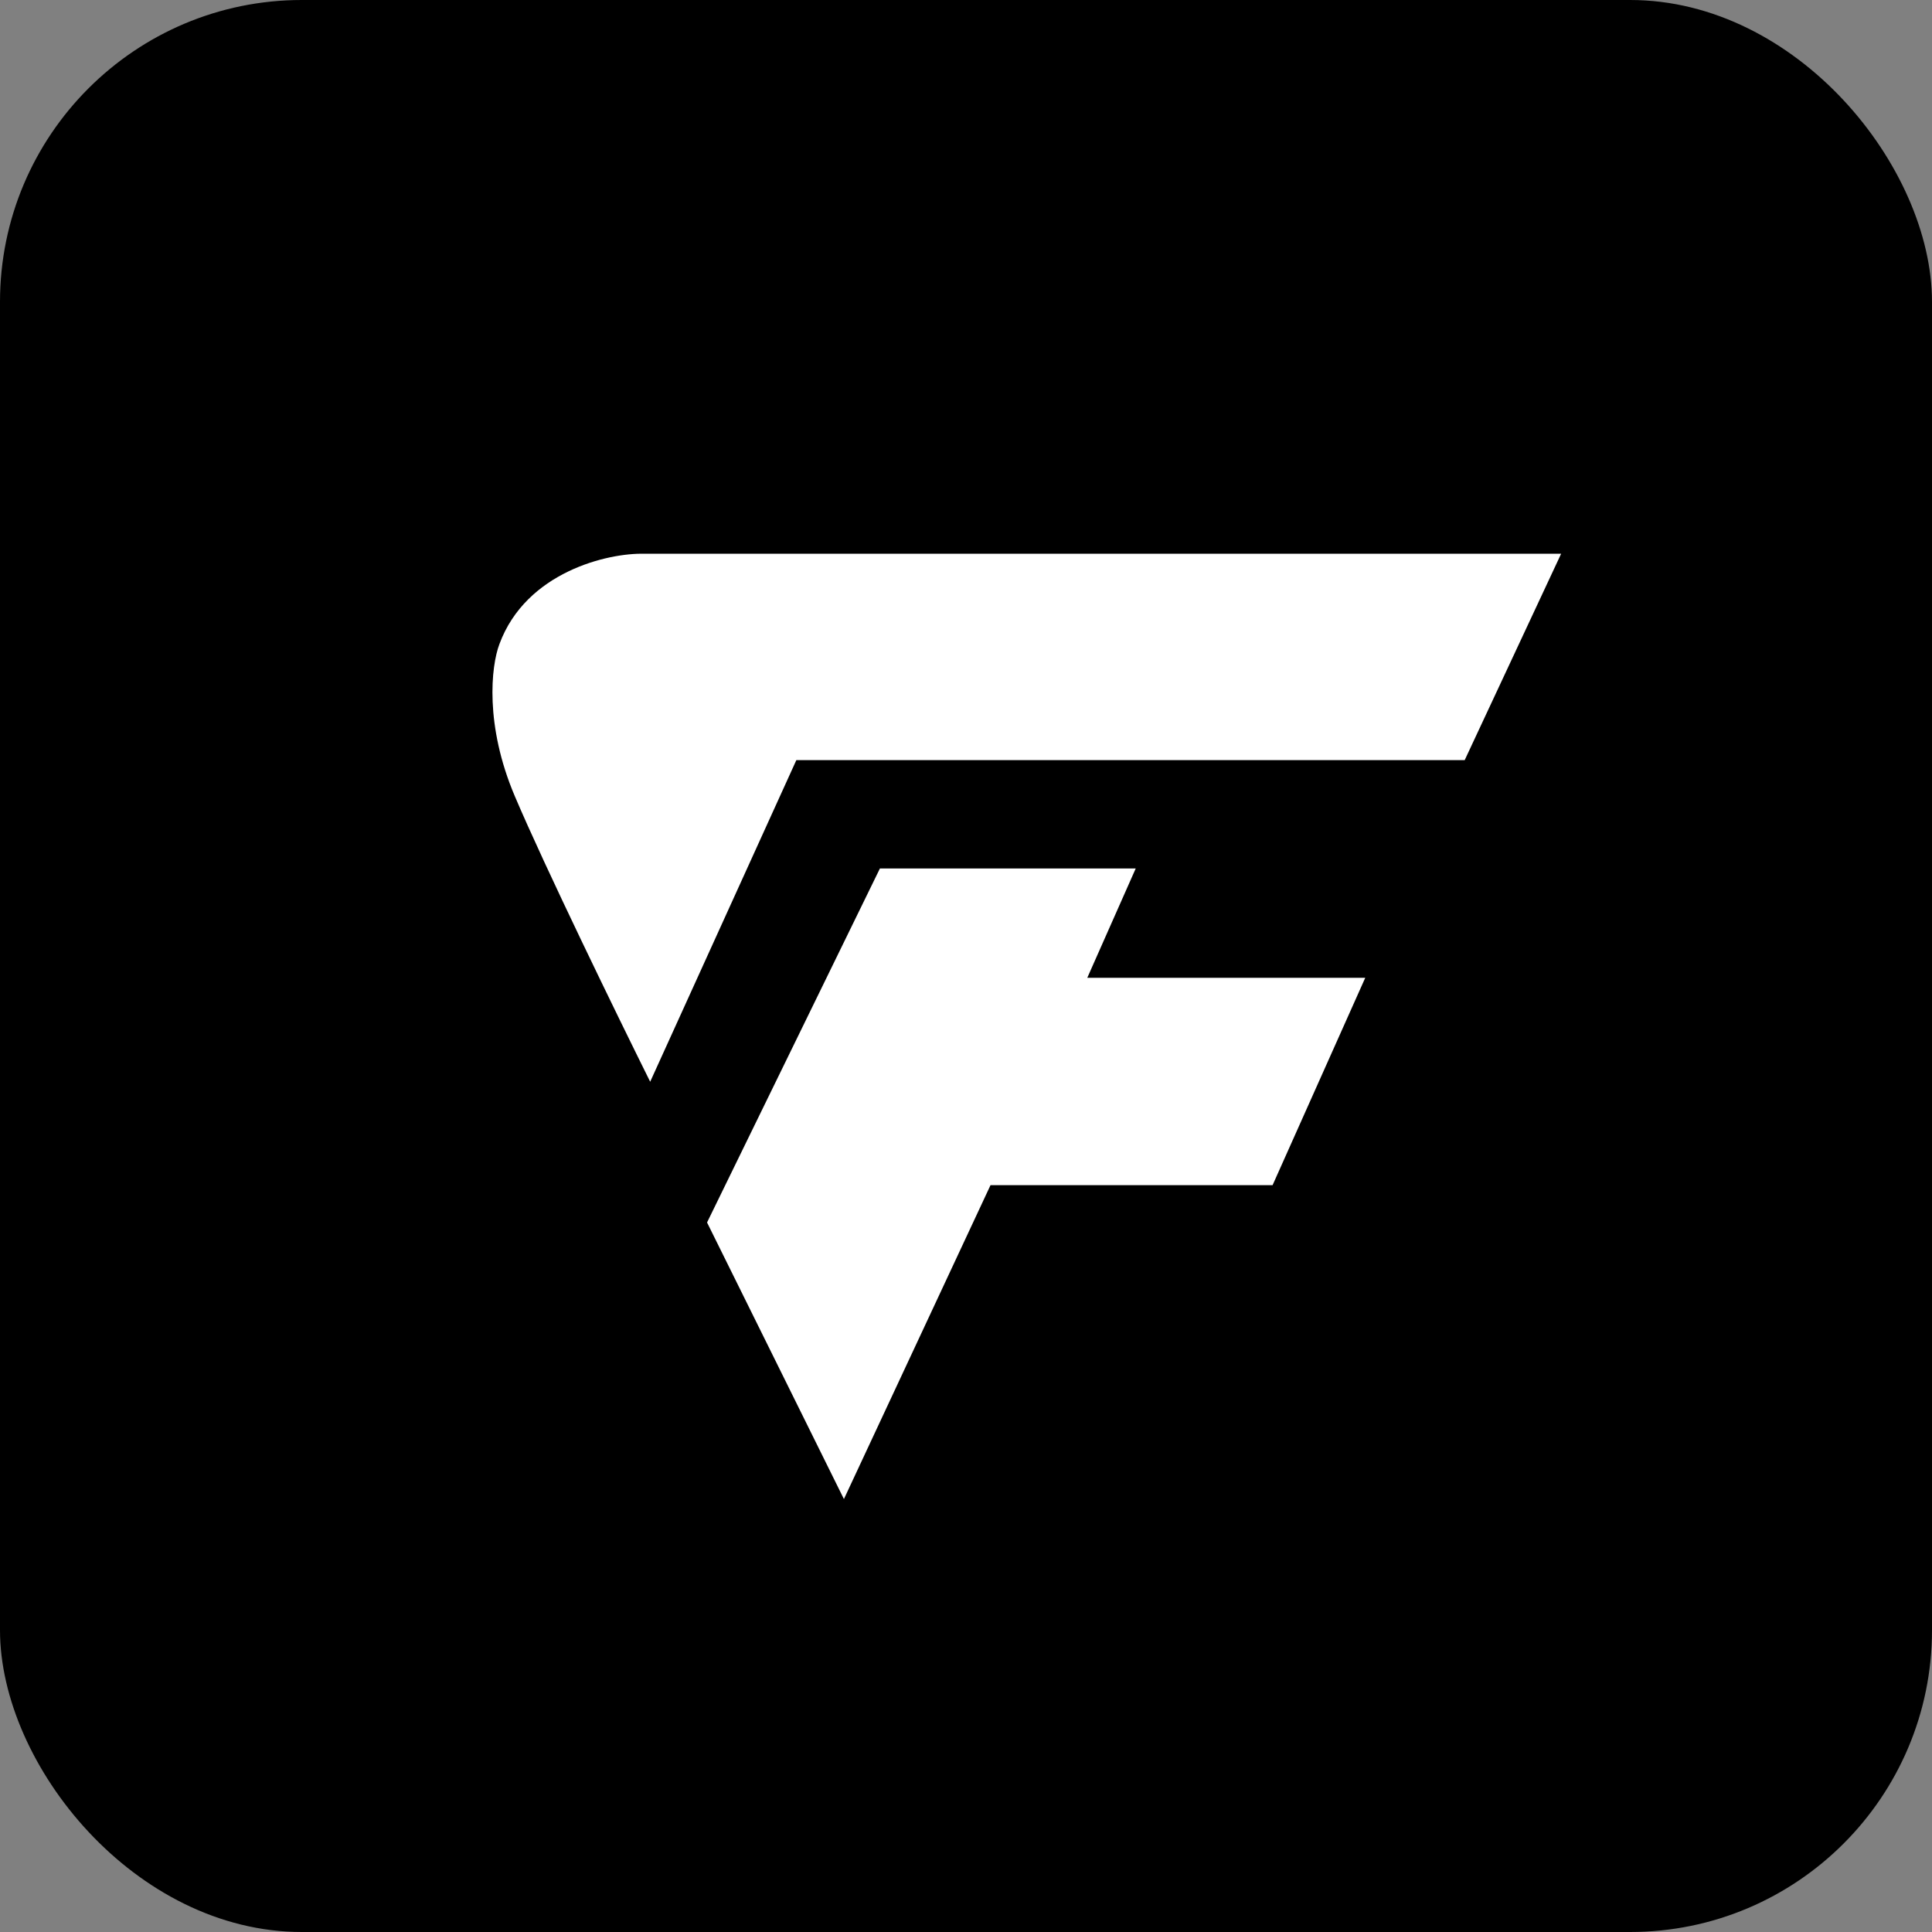 <svg width="32" height="32" viewBox="0 0 32 32" fill="none" xmlns="http://www.w3.org/2000/svg">
<rect x="0" y="0" width="32" height="32" fill="#808080" stroke="none"/>
<rect width="32" height="32" rx="5" fill="black"/>
<path d="M18.811 14.385H14.574L11.711 20.248L13.978 24.829L16.406 19.63H21.078L22.613 16.195H18.009L18.811 14.385Z" fill="white"/>
<path d="M10.67 9.172H25.857L24.26 12.59H13.19L10.769 17.917C10.228 16.828 9.023 14.356 8.526 13.185C8.028 12.014 8.132 11.036 8.272 10.668C8.714 9.471 10.072 9.156 10.67 9.172Z" fill="white"/>
</svg>
